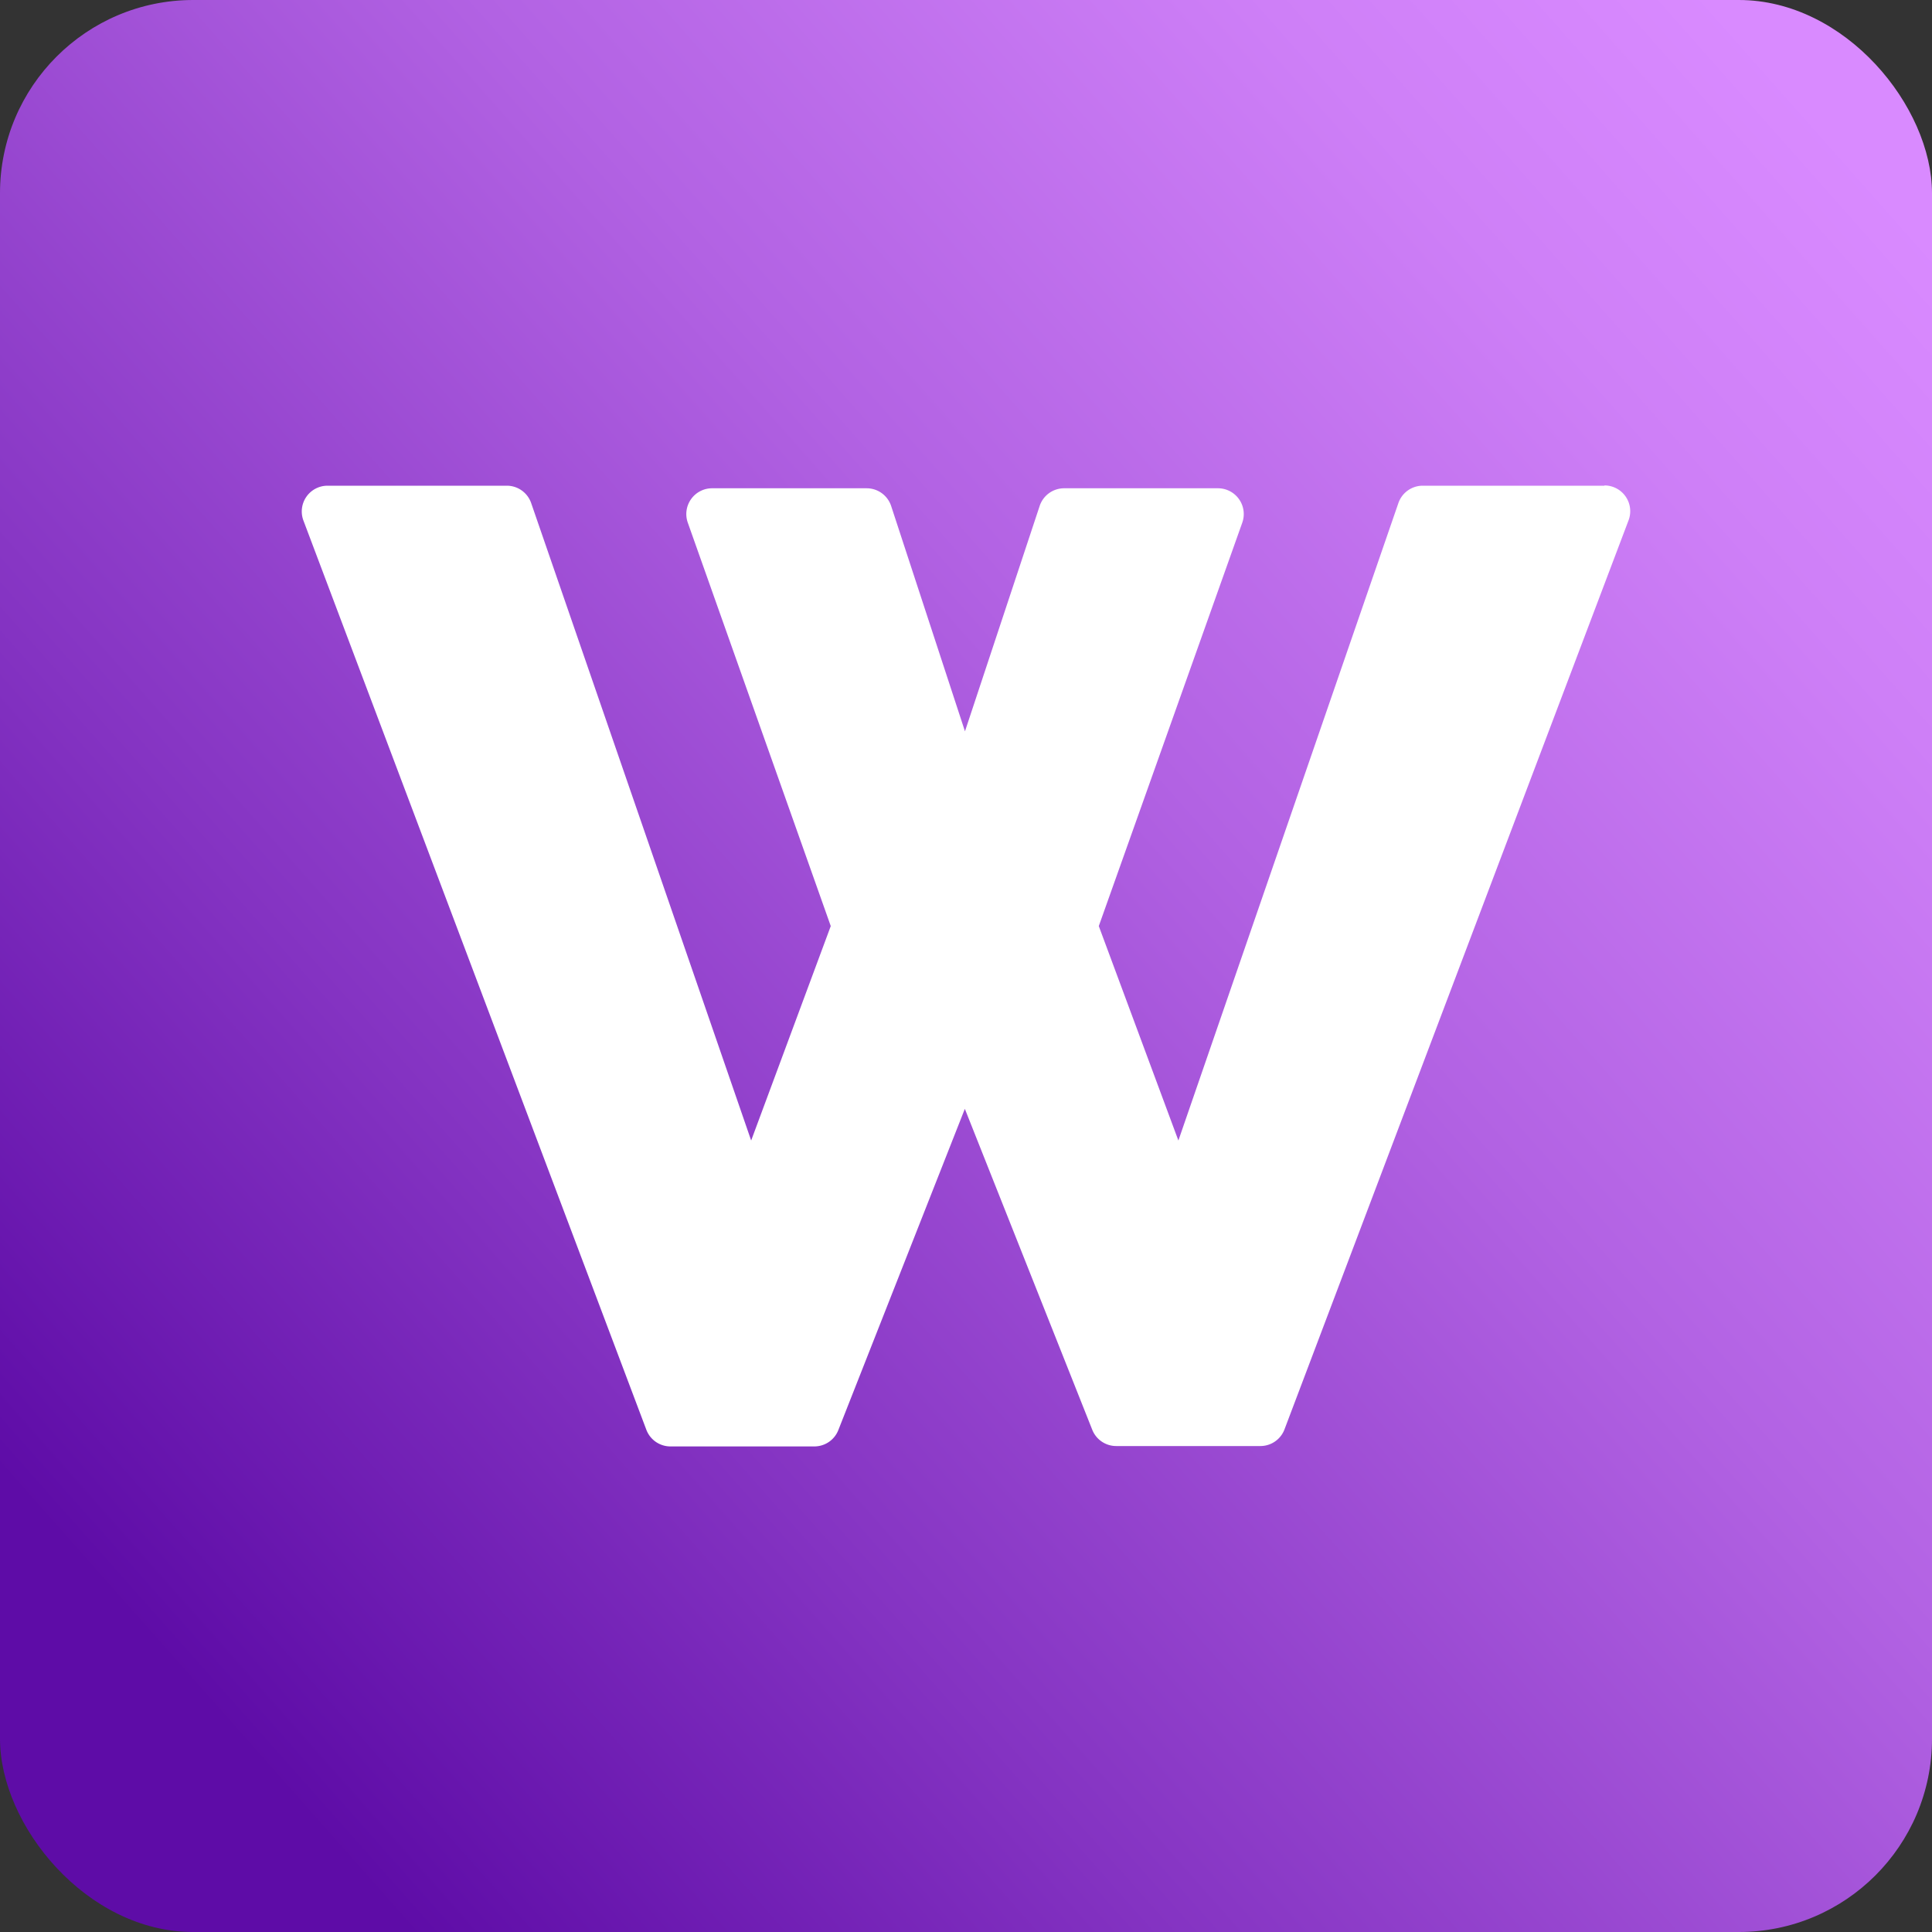 <svg xmlns="http://www.w3.org/2000/svg" xmlns:xlink="http://www.w3.org/1999/xlink" viewBox="0 0 150 150"><rect x="0" y="0" width="150" height="150" fill="#333333" stroke="none"/><defs><style>.a{fill:url(#a);}.b{fill:#fff;}</style><linearGradient id="a" x1="13.51" y1="129.51" x2="144.99" y2="12.95" gradientUnits="userSpaceOnUse"><stop offset="0" stop-color="#5e0ca7"/><stop offset="0.25" stop-color="#8433c2"/><stop offset="0.59" stop-color="#b262e3"/><stop offset="0.85" stop-color="#ce7ff7"/><stop offset="1" stop-color="#d98aff"/></linearGradient></defs><rect class="a" width="150" height="150" rx="15"/><path class="b" d="M86.66,111.29a1,1,0,0,1-.93-.63L74.91,83.39,64.17,110.65a1,1,0,0,1-.93.64H52.05a1,1,0,0,1-.94-.65L24.49,40.07a1,1,0,0,1,.12-.92,1,1,0,0,1,.82-.44H39.35a1,1,0,0,1,.94.68l18,52.13,7.27-19.61L54.3,40.25a1,1,0,0,1,.13-.91,1,1,0,0,1,.82-.43h12a1,1,0,0,1,.95.69L74.91,60,81.67,39.6a1,1,0,0,1,1-.69H94.56a1,1,0,0,1,.82.43,1,1,0,0,1,.13.91L84.25,71.91l7.27,19.61,18-52.13a1,1,0,0,1,.94-.68h14.11a1,1,0,0,1,.82.44,1,1,0,0,1,.12.92L98.79,110.64a1,1,0,0,1-.93.65Z"/><path class="b" d="M124.57,39.71,97.86,110.29H86.66L74.91,80.67,63.24,110.29H52.05L25.43,39.71H39.35L58.26,94.48l8.37-22.56-11.38-32h12l7.62,23.26,7.71-23.26H94.56l-11.38,32,8.37,22.56,18.91-54.77h14.11m0-2H110.46a2,2,0,0,0-1.89,1.35L91.49,88.55,85.31,71.9,96.45,40.58a2,2,0,0,0-.25-1.82,2,2,0,0,0-1.64-.85H82.62a2,2,0,0,0-1.9,1.37l-5.8,17.5L69.19,39.29a2,2,0,0,0-1.9-1.38h-12a2,2,0,0,0-1.64.85,2,2,0,0,0-.25,1.82L64.5,71.9,58.32,88.55,41.24,39.06a2,2,0,0,0-1.89-1.35H25.43a2,2,0,0,0-1.87,2.71L50.18,111a2,2,0,0,0,1.87,1.3H63.24A2,2,0,0,0,65.1,111l9.81-24.91L84.8,111a2,2,0,0,0,1.86,1.27h11.2a2,2,0,0,0,1.87-1.3l26.71-70.57a2,2,0,0,0-1.87-2.71Z"/></svg>